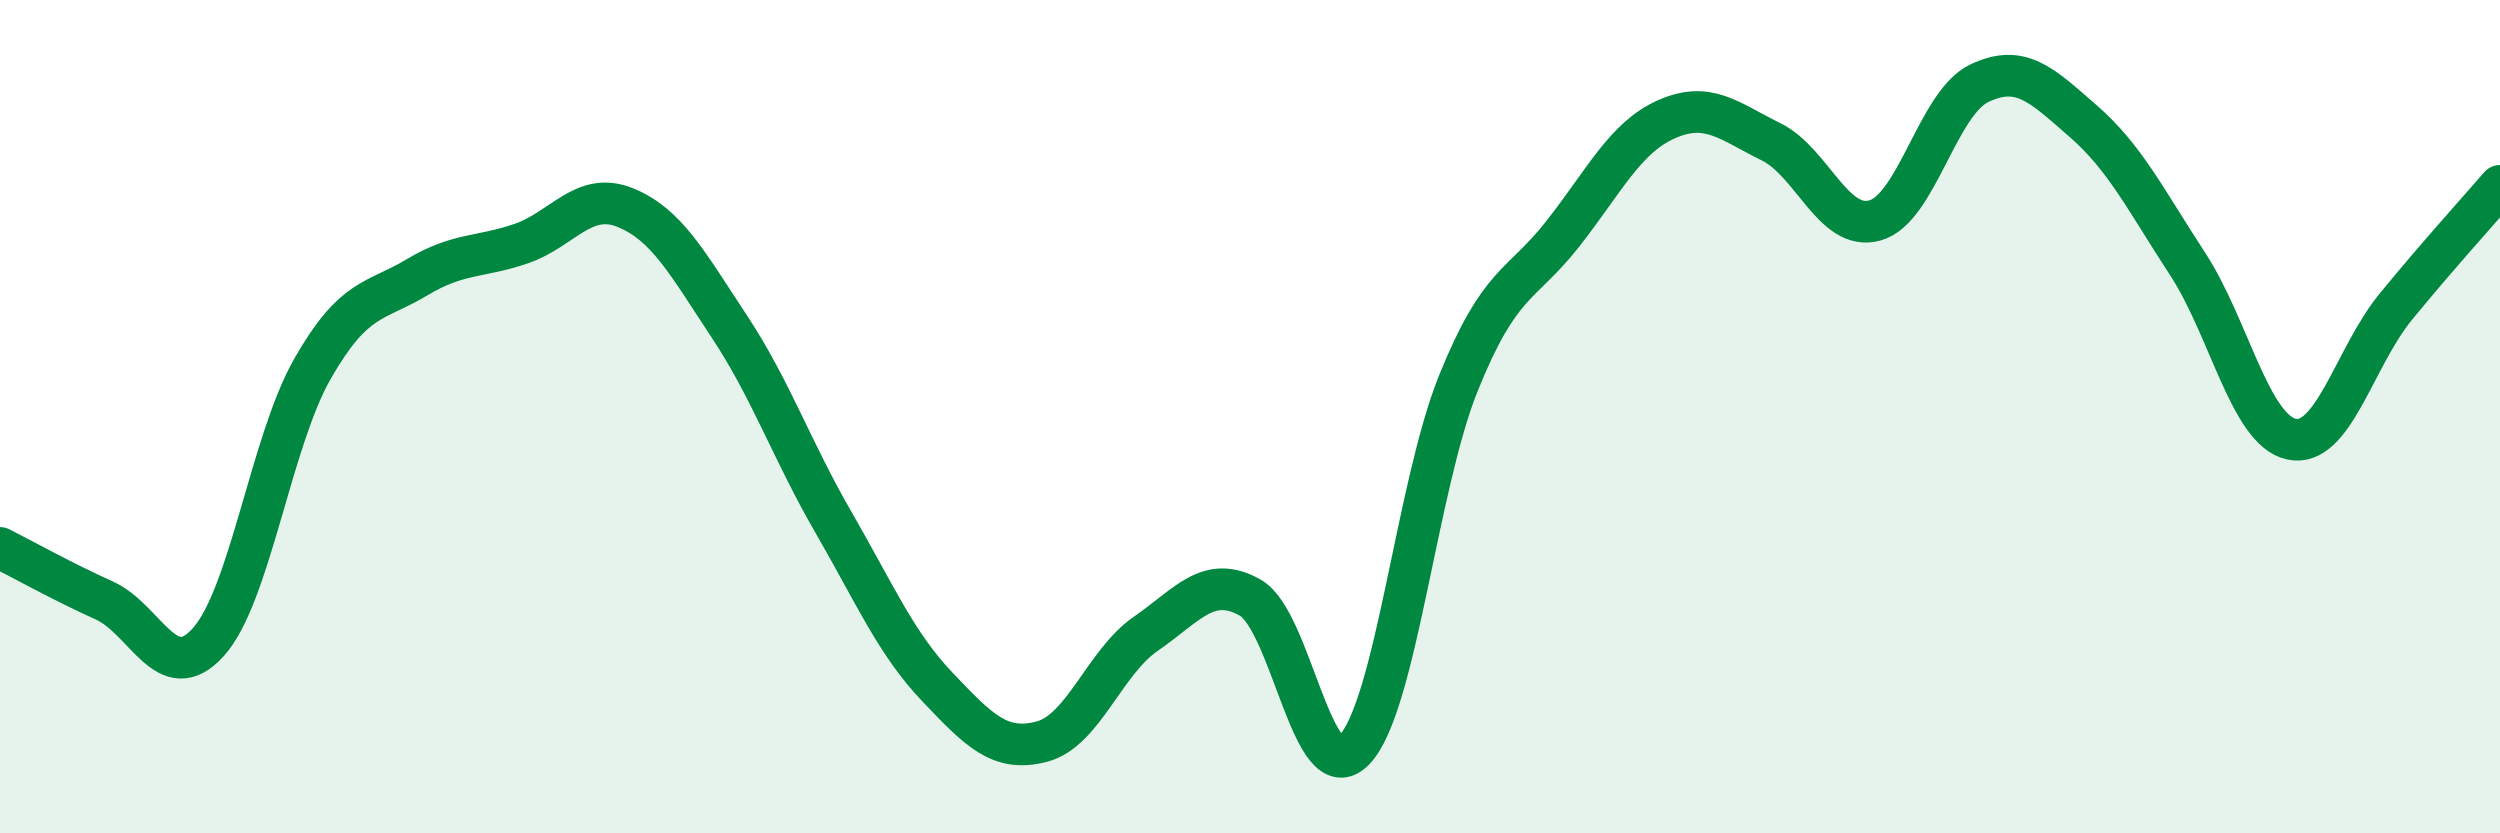 
    <svg width="60" height="20" viewBox="0 0 60 20" xmlns="http://www.w3.org/2000/svg">
      <path
        d="M 0,13.15 C 0.5,13.4 1.5,13.96 2.5,14.41 C 3.5,14.86 4,16.52 5,15.41 C 6,14.3 6.5,10.6 7.5,8.85 C 8.5,7.1 9,7.26 10,6.66 C 11,6.06 11.5,6.19 12.5,5.85 C 13.5,5.51 14,4.58 15,4.98 C 16,5.38 16.5,6.32 17.5,7.83 C 18.5,9.34 19,10.8 20,12.53 C 21,14.26 21.5,15.44 22.5,16.49 C 23.5,17.54 24,18.06 25,17.8 C 26,17.54 26.5,15.9 27.5,15.21 C 28.5,14.52 29,13.78 30,14.34 C 31,14.9 31.5,19.03 32.5,18 C 33.5,16.97 34,11.68 35,9.2 C 36,6.72 36.5,6.89 37.5,5.62 C 38.5,4.35 39,3.3 40,2.86 C 41,2.42 41.5,2.91 42.5,3.4 C 43.5,3.89 44,5.57 45,5.29 C 46,5.01 46.5,2.48 47.5,2 C 48.5,1.52 49,2.04 50,2.91 C 51,3.78 51.5,4.8 52.5,6.33 C 53.5,7.86 54,10.33 55,10.54 C 56,10.75 56.5,8.58 57.5,7.36 C 58.5,6.14 59.5,5.04 60,4.46L60 20L0 20Z"
        fill="#008740"
        opacity="0.1"
        stroke-linecap="round"
        stroke-linejoin="round"
      />
      <path
        d="M 0,13.15 C 0.5,13.4 1.5,13.96 2.5,14.41 C 3.5,14.86 4,16.52 5,15.41 C 6,14.3 6.5,10.6 7.5,8.85 C 8.5,7.1 9,7.26 10,6.66 C 11,6.06 11.5,6.19 12.5,5.85 C 13.5,5.51 14,4.58 15,4.98 C 16,5.38 16.5,6.32 17.5,7.83 C 18.5,9.34 19,10.8 20,12.53 C 21,14.26 21.5,15.44 22.5,16.49 C 23.5,17.54 24,18.06 25,17.8 C 26,17.54 26.5,15.9 27.5,15.21 C 28.5,14.52 29,13.78 30,14.34 C 31,14.9 31.5,19.03 32.5,18 C 33.5,16.97 34,11.68 35,9.2 C 36,6.72 36.5,6.89 37.5,5.62 C 38.5,4.35 39,3.3 40,2.86 C 41,2.42 41.5,2.91 42.5,3.4 C 43.5,3.89 44,5.57 45,5.29 C 46,5.01 46.5,2.48 47.5,2 C 48.5,1.52 49,2.04 50,2.91 C 51,3.78 51.5,4.8 52.5,6.33 C 53.5,7.86 54,10.33 55,10.54 C 56,10.75 56.5,8.58 57.5,7.36 C 58.5,6.14 59.5,5.04 60,4.46"
        stroke="#008740"
        stroke-width="1"
        fill="none"
        stroke-linecap="round"
        stroke-linejoin="round"
      />
    </svg>
  